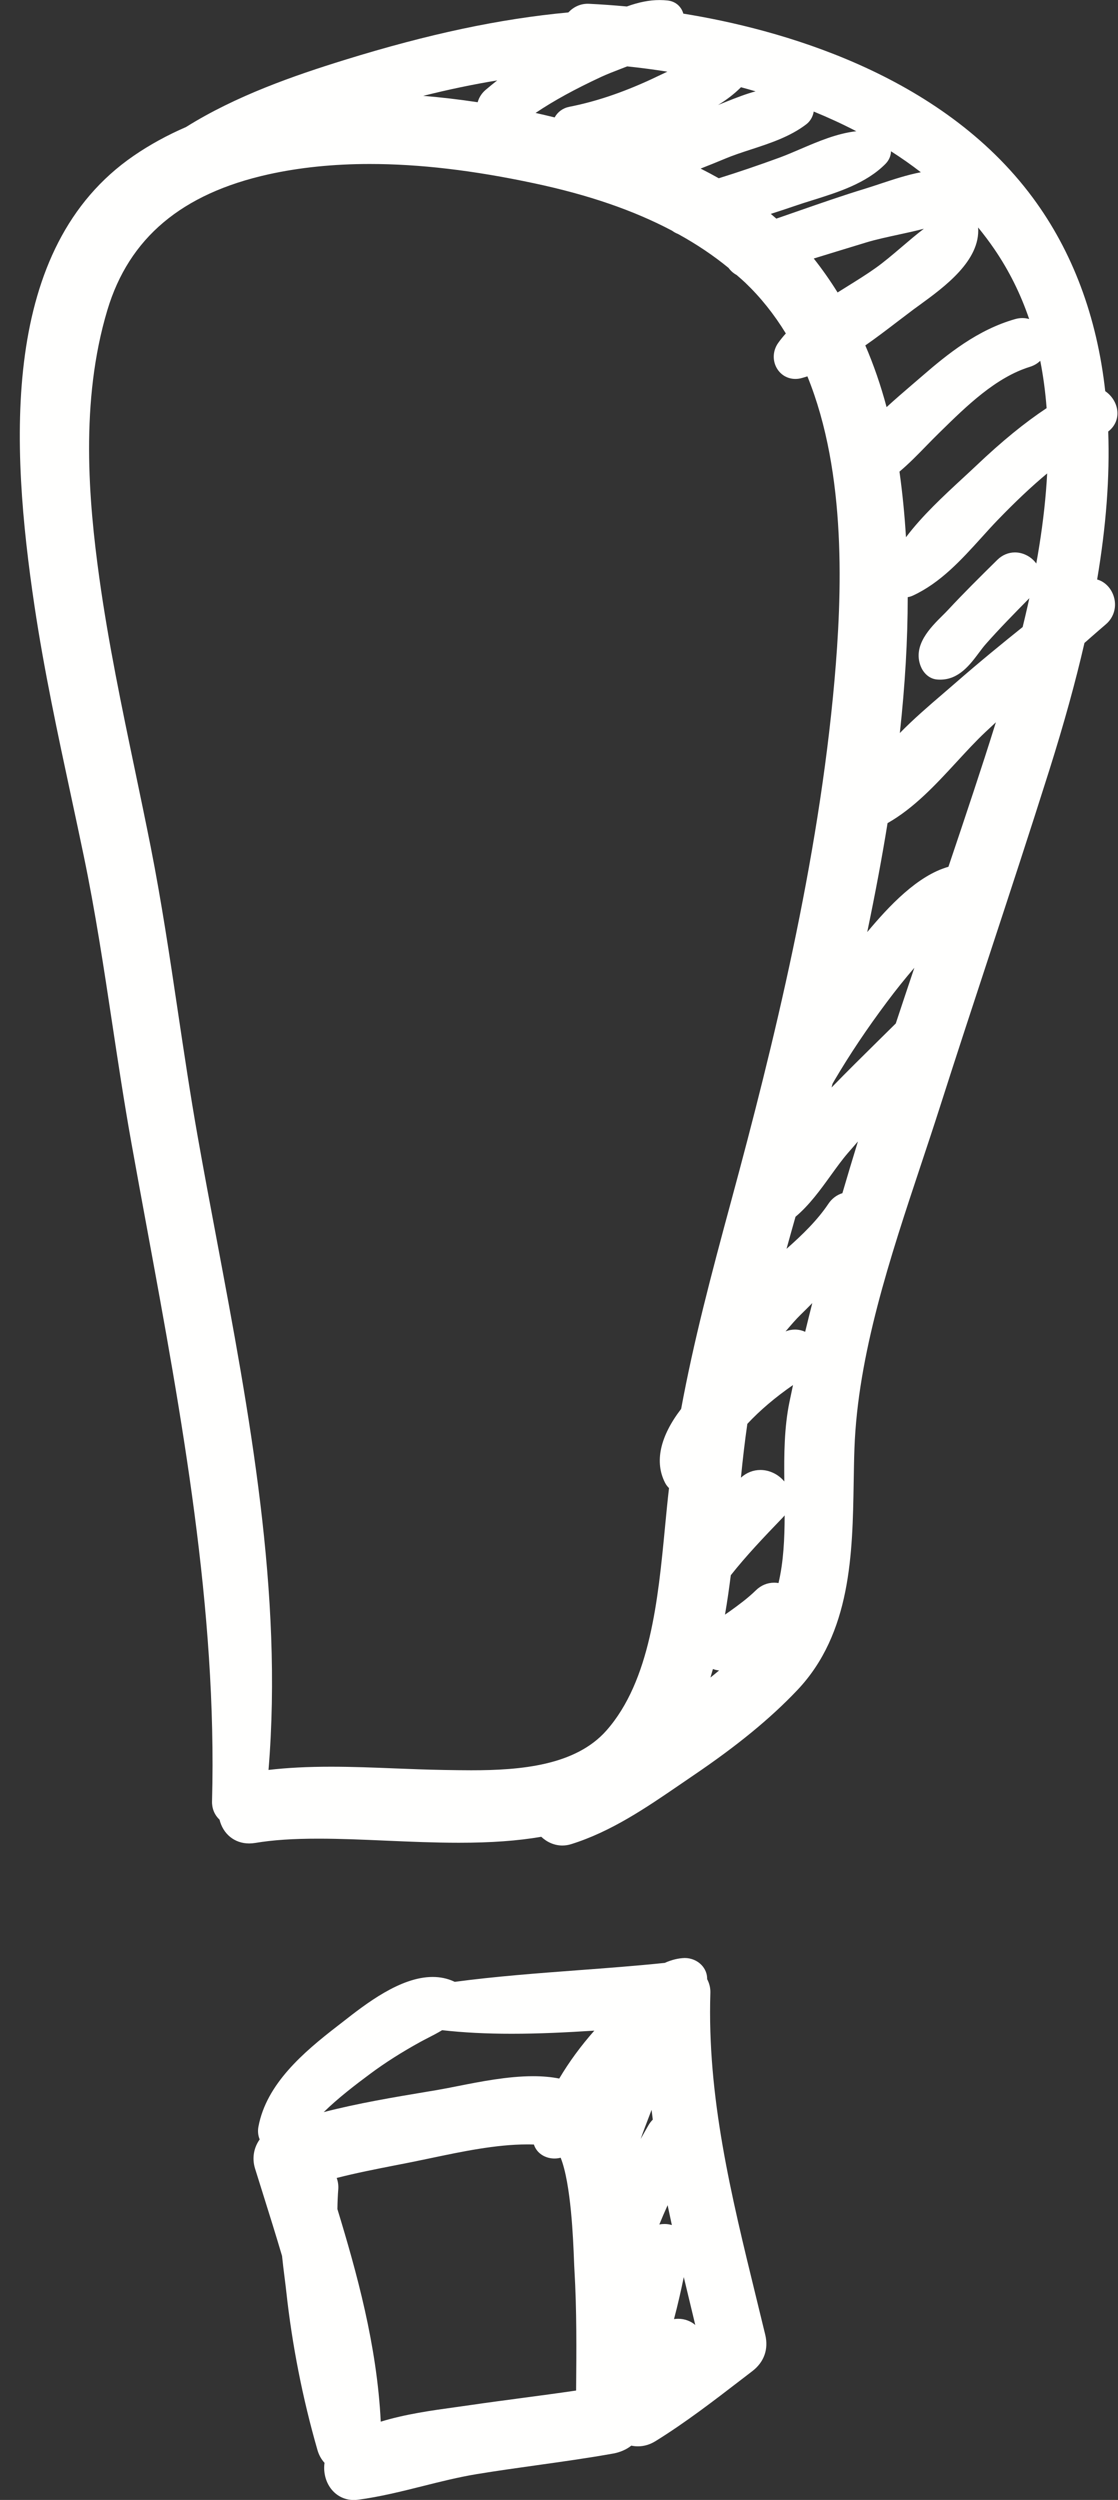 <?xml version="1.0" encoding="UTF-8" standalone="no"?><svg xmlns="http://www.w3.org/2000/svg" xmlns:xlink="http://www.w3.org/1999/xlink" fill="#000000" height="1533.8" preserveAspectRatio="xMidYMid meet" version="1" viewBox="877.3 459.3 686.1 1533.8" width="686.1" zoomAndPan="magnify"><rect x="877.3" y="459.3" width="686.1" height="1533.8" fill="#333333" stroke="none"/><g fill="#fffffe" id="change1_1"><path d="M 1137.012 518.117 C 1147.941 519.008 1159.113 520.316 1170.445 522.027 C 1171.242 519.133 1172.914 516.488 1175.363 514.41 C 1177.691 512.441 1180.043 510.512 1182.434 508.629 C 1167.465 511.098 1152.383 514.25 1137.012 518.117 Z M 1331.68 513.176 C 1327.547 517.246 1322.898 520.719 1317.957 523.742 C 1319.828 522.969 1321.699 522.211 1323.582 521.465 C 1329.332 519.191 1335.102 516.918 1340.996 515.34 C 1338.035 514.473 1335.055 513.629 1332.02 512.82 C 1331.898 512.945 1331.789 513.066 1331.68 513.176 Z M 1205.965 528.594 C 1209.832 529.465 1213.742 530.379 1217.684 531.348 C 1219.512 527.996 1222.703 525.586 1226.797 524.805 C 1242.758 521.676 1259.129 516.184 1276.871 507.992 C 1278.793 507.109 1285.445 503.945 1286.852 503.27 C 1278.656 501.977 1270.43 500.887 1262.199 500.031 L 1258.445 501.484 C 1254.105 503.16 1250.008 504.738 1246.289 506.449 C 1230.137 513.973 1217.195 521.039 1205.965 528.594 Z M 1307.258 562.734 C 1311.051 564.645 1314.777 566.625 1318.398 568.668 C 1330.285 564.973 1342.426 560.84 1355.449 556.082 C 1359.617 554.555 1363.938 552.711 1368.324 550.824 C 1379.477 546.043 1390.961 541.141 1402.809 539.82 C 1394.48 535.492 1385.762 531.469 1376.664 527.738 C 1376.188 530.797 1374.551 533.684 1372.141 535.527 C 1362.188 543.16 1349.945 547.156 1338.109 551.023 C 1332.535 552.844 1327.277 554.555 1322.398 556.609 C 1317.738 558.555 1312.613 560.645 1307.258 562.734 Z M 1353.727 593.441 C 1358.359 591.852 1362.992 590.238 1367.629 588.609 C 1380.797 584.023 1394.434 579.27 1408.066 575.109 C 1411.246 574.133 1414.473 573.055 1417.715 571.98 C 1425.773 569.316 1433.988 566.586 1442.414 564.984 C 1436.594 560.484 1430.469 556.184 1424.086 552.109 C 1424.035 554.922 1422.863 557.648 1420.699 559.852 C 1408.859 571.832 1391.473 577.273 1376.113 582.082 C 1372.41 583.23 1368.777 584.367 1365.316 585.566 C 1360.402 587.254 1355.387 588.918 1350.324 590.52 C 1351.465 591.484 1352.602 592.449 1353.727 593.441 Z M 1376.688 617.91 C 1381.898 624.5 1386.777 631.457 1391.312 638.746 C 1393.395 637.438 1395.473 636.141 1397.539 634.855 C 1403.543 631.113 1409.227 627.582 1414.461 623.863 C 1419.73 620.133 1424.988 615.66 1430.555 610.914 C 1435.027 607.098 1439.578 603.223 1444.262 599.641 C 1438.953 601.035 1433.551 602.207 1428.219 603.355 C 1421.359 604.848 1414.863 606.242 1408.836 608.066 C 1398.113 611.316 1387.402 614.621 1376.688 617.91 Z M 1408.324 671.234 C 1413.473 683.145 1417.836 695.812 1421.383 709.082 C 1426.605 704.289 1431.922 699.738 1437.109 695.273 L 1443.211 690.031 C 1458.766 676.543 1477.277 661.598 1500.277 655.082 C 1501.758 654.652 1503.238 654.445 1504.691 654.445 C 1506.148 654.445 1507.543 654.652 1508.887 655.047 C 1503.629 639.602 1496.574 625.418 1487.645 612.32 C 1484.527 607.746 1481.152 603.258 1477.559 598.859 C 1479.051 619.219 1456.711 635.457 1441.777 646.34 L 1438.074 649.027 C 1434.848 651.438 1431.531 653.969 1428.168 656.535 C 1421.762 661.441 1415.16 666.477 1408.324 671.234 Z M 1429.293 748.664 C 1431.105 761.613 1432.449 775.062 1433.281 788.918 C 1443.281 775.664 1456.207 763.727 1468.031 752.785 C 1470.941 750.105 1473.781 747.477 1476.48 744.922 C 1492.184 730.016 1505.988 718.742 1519.598 709.703 C 1518.816 699.578 1517.52 689.906 1515.684 680.652 C 1513.996 682.312 1511.844 683.586 1509.34 684.367 C 1488.367 690.848 1470.379 708.48 1454.508 724.047 L 1453.262 725.27 C 1450.875 727.605 1448.469 730.074 1445.996 732.594 C 1440.715 738.035 1435.262 743.637 1429.293 748.664 Z M 1434.355 825.676 C 1434.344 851.891 1432.742 879.406 1429.516 909.047 C 1438.098 900.289 1447.441 892.258 1456.086 884.848 C 1458.766 882.547 1461.367 880.309 1463.887 878.109 C 1478.391 865.441 1493.223 853.359 1504.887 844.016 C 1513.496 808.945 1518.449 777.949 1519.93 749.762 C 1510.367 757.723 1500.484 767.043 1489.543 778.375 C 1486.227 781.812 1482.949 785.434 1479.648 789.102 C 1467.301 802.723 1454.547 816.82 1437.547 824.707 C 1436.52 825.184 1435.434 825.516 1434.355 825.676 Z M 1421.98 964.316 C 1418.645 984.992 1414.582 1006.723 1409.508 1031.168 C 1422.727 1015.355 1440.301 996.477 1459.34 991.105 C 1464.586 975.555 1469.805 960.012 1474.93 944.48 C 1479.16 931.656 1483.82 917.398 1488.465 902.441 C 1486.289 904.461 1484.113 906.477 1481.961 908.52 C 1476.152 913.984 1470.516 920.125 1464.523 926.617 C 1451.598 940.641 1438.246 955.109 1421.98 964.316 Z M 1387.609 1126.531 C 1397.051 1116.801 1406.672 1107.32 1416.09 1098.027 C 1419.73 1094.422 1423.387 1090.828 1427.031 1087.23 C 1430.797 1075.824 1434.602 1064.438 1438.43 1053.055 C 1432.695 1059.719 1427.082 1066.715 1421.676 1073.953 C 1409.34 1090.434 1398.836 1106.137 1389.516 1121.934 C 1389.09 1122.68 1388.648 1123.449 1388.207 1124.223 C 1388.012 1124.992 1387.828 1125.762 1387.609 1126.531 Z M 1365.488 1205.832 C 1363.496 1212.852 1361.672 1219.344 1359.984 1225.504 C 1369.672 1216.945 1378.938 1207.957 1385.688 1197.848 C 1387.805 1194.68 1390.801 1192.441 1394.273 1191.352 C 1397.316 1180.973 1400.473 1170.43 1403.801 1159.621 C 1401.695 1162.031 1399.629 1164.402 1397.586 1166.773 C 1394.102 1170.82 1390.727 1175.504 1387.145 1180.457 C 1380.641 1189.48 1373.902 1198.762 1365.488 1205.832 Z M 1365.172 1275.047 C 1367.359 1275.047 1369.477 1275.535 1371.418 1276.426 C 1372.824 1270.629 1374.281 1264.746 1375.797 1258.785 C 1373.449 1261.176 1371.027 1263.598 1368.508 1266.047 C 1365.758 1268.707 1362.664 1272.328 1359.387 1276.176 C 1361.258 1275.418 1363.191 1275.047 1365.172 1275.047 Z M 1343.98 1361.188 C 1349.605 1361.188 1355.094 1363.949 1358.629 1368.258 C 1358.434 1351.766 1358.566 1334.957 1361.797 1319.387 C 1362.504 1315.945 1363.227 1312.516 1363.961 1309.066 C 1353.016 1316.648 1343.625 1324.637 1335.934 1332.887 C 1334.355 1343.707 1333.109 1354.656 1331.996 1365.898 C 1335.406 1362.816 1339.527 1361.188 1343.98 1361.188 Z M 1325.773 1425.766 C 1324.832 1433.277 1323.68 1441.43 1322.215 1449.945 C 1322.508 1449.746 1325.465 1447.676 1325.465 1447.676 C 1330.711 1443.906 1336.262 1439.816 1341.156 1435.039 C 1344.297 1431.957 1348.199 1430.336 1352.43 1430.336 C 1353.309 1430.336 1354.191 1430.418 1355.059 1430.559 C 1358.152 1417.488 1358.801 1403.289 1358.824 1389.027 C 1358.422 1389.535 1357.992 1390.039 1357.527 1390.508 C 1345.754 1402.738 1335.199 1413.848 1325.773 1425.766 Z M 1313.289 1488.539 C 1315.059 1487.129 1316.844 1485.668 1318.605 1484.18 C 1317.297 1484.066 1316.027 1483.758 1314.805 1483.309 C 1314.312 1485.059 1313.801 1486.797 1313.289 1488.539 Z M 1080.473 1543.246 C 1093.551 1543.246 1106.805 1543.777 1119.621 1544.289 C 1129.422 1544.668 1139.223 1545.066 1149.004 1545.227 L 1150.633 1545.258 C 1155.691 1545.336 1160.992 1545.438 1166.453 1545.438 C 1196.832 1545.438 1230.441 1542.539 1249.434 1521.066 C 1276.371 1490.578 1281.164 1440.508 1285.395 1396.348 C 1286.203 1388.027 1286.961 1379.949 1287.863 1372.316 C 1286.898 1371.367 1286.066 1370.266 1285.445 1369.047 C 1278.891 1356.297 1282.312 1340.648 1295.312 1323.707 C 1303.039 1281.988 1313.457 1242.496 1326.238 1195.34 C 1351.953 1100.352 1379.574 988.223 1389.418 876.664 C 1393.98 824.855 1397.098 749.934 1372.789 690.199 C 1371.664 690.566 1370.539 690.91 1369.438 691.215 C 1368.105 691.605 1366.746 691.789 1365.414 691.789 C 1360.402 691.789 1356.023 689.113 1353.699 684.625 C 1351.254 679.879 1351.707 674.156 1354.863 669.707 C 1356.207 667.801 1357.75 665.902 1359.559 663.887 C 1352.418 652.184 1344.078 641.742 1334.699 632.777 C 1333.156 631.312 1331.555 629.918 1329.941 628.535 L 1329.367 628.02 C 1327.422 626.992 1325.746 625.516 1324.402 623.668 C 1315.156 616.086 1304.766 609.105 1293.477 602.895 C 1292.156 602.379 1290.898 601.707 1289.762 600.852 C 1266.113 588.355 1238.453 578.84 1205.234 571.785 C 1167.754 563.789 1134.691 559.91 1104.184 559.91 C 1082.023 559.91 1061.145 562.051 1042.121 566.258 C 988.84 578.059 956.477 605.289 943.203 649.492 C 926.383 705.484 931.711 766.699 938.242 813.789 C 943.754 853.52 952.102 893.492 960.18 932.133 C 963.414 947.637 966.652 963.141 969.738 978.672 C 976.379 1012.285 981.516 1046.684 986.469 1079.969 C 990.23 1105.145 994.113 1131.191 998.617 1156.613 C 1002.312 1177.5 1006.273 1198.52 1010.254 1219.66 C 1030.312 1326.387 1051.055 1436.637 1042.082 1545.219 C 1053.664 1543.879 1066.074 1543.246 1080.473 1543.246 Z M 1222.402 1591.598 C 1217.672 1591.598 1213.062 1589.648 1209.465 1586.238 C 1194.992 1588.727 1178.801 1589.898 1158.902 1589.898 C 1143.965 1589.898 1128.773 1589.238 1114.094 1588.609 C 1099.594 1587.969 1085.914 1587.387 1072.645 1587.387 C 1057.023 1587.387 1044.742 1588.207 1034.043 1589.996 C 1032.703 1590.219 1031.434 1590.328 1030.211 1590.328 C 1021.223 1590.328 1014.203 1584.566 1012.012 1575.707 C 1008.941 1572.828 1007.301 1568.855 1007.422 1564.469 C 1010.613 1446.879 988.75 1328.219 967.605 1213.473 C 964.332 1195.719 961.062 1177.988 957.895 1160.293 C 953.543 1136.02 949.797 1111.223 946.172 1087.258 C 941.055 1053.371 935.754 1018.316 928.68 984.344 C 926.148 972.152 923.535 959.977 920.926 947.785 C 912.758 909.719 904.324 870.344 898.465 831.078 C 883.711 732.082 877.297 611.219 959.336 554.887 C 969.09 548.172 979.898 542.254 991.457 537.242 C 1022.152 518.02 1057.852 505.656 1088.762 496.082 C 1140.301 480.125 1184.043 470.844 1226.09 466.93 C 1229.281 463.52 1233.461 461.609 1237.938 461.609 C 1238.035 461.609 1238.574 461.621 1238.695 461.621 C 1246.133 461.988 1253.969 462.539 1261.977 463.285 C 1269.266 460.621 1275.855 459.336 1282.105 459.336 C 1283.805 459.336 1285.516 459.434 1287.23 459.629 C 1290.641 460.047 1293.504 461.805 1295.289 464.617 C 1295.887 465.559 1296.34 466.586 1296.645 467.664 C 1354.668 477.031 1454.41 503.957 1511.125 580.637 C 1535.52 613.629 1550.473 653.543 1555.562 699.297 C 1559.695 702.121 1562.578 706.719 1562.996 711.602 C 1563.422 716.516 1561.367 721.016 1557.395 724.047 C 1558.387 752.012 1556.16 781.824 1550.598 814.84 C 1555.023 816.074 1558.754 819.609 1560.551 824.512 C 1562.91 830.969 1561.102 837.977 1555.926 842.355 C 1552.969 844.871 1550.047 847.441 1547.109 849.996 C 1545.68 851.27 1544.25 852.527 1542.809 853.785 C 1537.328 877.645 1530.285 903.141 1521.309 931.629 C 1509.398 969.367 1496.855 1007.555 1484.711 1044.496 C 1474.391 1075.91 1464.059 1107.32 1454.008 1138.809 C 1450.375 1150.168 1446.535 1161.723 1442.637 1173.438 C 1423.512 1230.926 1403.738 1290.387 1401.66 1347.906 C 1401.402 1354.855 1401.305 1361.938 1401.184 1369.098 C 1400.473 1412.355 1399.68 1461.406 1366.539 1496.316 C 1350.008 1513.727 1329.672 1530.398 1302.539 1548.777 L 1294.418 1554.328 C 1273.766 1568.457 1252.418 1583.066 1227.824 1590.758 C 1226.051 1591.316 1224.219 1591.598 1222.402 1591.598" fill="inherit"/><path d="M 1148.621 1704.898 C 1145.762 1706.648 1142.809 1708.16 1139.949 1709.629 C 1138.379 1710.441 1136.84 1711.219 1135.371 1712.031 C 1124.02 1718.262 1113.672 1724.84 1104.609 1731.57 C 1095.078 1738.648 1084.828 1746.512 1075.961 1755.16 C 1097.051 1749.711 1118.789 1746.078 1139.988 1742.539 L 1145.379 1741.641 C 1149.25 1740.98 1153.602 1740.121 1158.25 1739.199 C 1171.879 1736.5 1188.852 1733.129 1204.398 1733.129 C 1210.352 1733.129 1215.68 1733.609 1220.5 1734.57 C 1226.59 1724.32 1233.68 1714.641 1242.039 1705.172 C 1224.512 1706.289 1208.012 1707.09 1191.289 1707.09 C 1175.691 1707.09 1161.691 1706.371 1148.621 1704.898 Z M 1277.16 1753.77 C 1275.789 1757.422 1274.41 1761.031 1273.031 1764.609 C 1272.129 1766.949 1271.289 1769.309 1270.461 1771.68 C 1272.02 1768.871 1273.609 1766.07 1275.23 1763.27 C 1275.988 1761.961 1276.891 1760.781 1277.91 1759.762 C 1277.648 1757.738 1277.398 1755.75 1277.16 1753.77 Z M 1285.121 1823.801 C 1286.648 1823.801 1288.172 1824.031 1289.609 1824.461 C 1288.719 1820.391 1287.859 1816.328 1287.012 1812.262 C 1285.172 1816.32 1283.48 1820.27 1281.922 1824.121 C 1282.941 1823.91 1284.02 1823.801 1285.121 1823.801 Z M 1293.469 1881.961 C 1297.391 1881.961 1301.23 1883.359 1303.988 1885.781 C 1303.988 1885.781 1298.672 1863.68 1296.93 1856.379 C 1295.23 1864.609 1293.262 1873.359 1290.922 1882.16 C 1291.75 1882.031 1292.602 1881.961 1293.469 1881.961 Z M 1084.359 1814.66 C 1096.148 1853.359 1108.648 1898.121 1110.961 1945.09 C 1126.051 1940.449 1142.32 1938.199 1156.969 1936.18 C 1160.141 1935.738 1163.262 1935.309 1166.309 1934.859 C 1176.859 1933.32 1187.43 1931.922 1198.012 1930.512 C 1208.961 1929.051 1219.91 1927.602 1230.852 1925.988 C 1231.07 1901.66 1231.27 1876.539 1229.82 1851.98 C 1229.73 1850.621 1229.66 1848.59 1229.551 1846.07 C 1229.078 1833.719 1227.762 1799.16 1221.371 1783.141 C 1220.172 1783.461 1218.898 1783.629 1217.59 1783.629 C 1213.07 1783.629 1208.941 1781.629 1206.57 1778.281 C 1205.852 1777.27 1205.309 1776.191 1204.961 1775.051 C 1203.59 1775 1202.191 1774.98 1200.77 1774.98 C 1181.691 1774.98 1160.602 1779.422 1142 1783.328 C 1137.77 1784.219 1133.621 1785.078 1129.609 1785.891 L 1120.34 1787.711 C 1108.289 1790.07 1095.941 1792.488 1083.922 1795.559 C 1084.73 1797.738 1085.09 1800.16 1084.879 1802.691 C 1084.602 1806.16 1084.43 1809.98 1084.359 1814.66 Z M 1094.398 1993.16 C 1088.43 1993.16 1083.07 1990.27 1079.711 1985.23 C 1076.852 1980.949 1075.73 1975.5 1076.461 1970.359 C 1074.469 1968.191 1072.988 1965.52 1072.109 1962.449 C 1062.988 1930.719 1056.559 1898.02 1052.988 1865.27 C 1052.68 1862.469 1052.309 1859.52 1051.922 1856.469 C 1051.391 1852.262 1050.84 1847.871 1050.391 1843.41 C 1046.602 1830.578 1042.602 1817.809 1038.59 1805.039 L 1033.801 1789.73 C 1031.879 1783.461 1033.02 1777.012 1036.672 1771.91 C 1035.672 1769.559 1035.371 1766.852 1035.91 1764.039 C 1040.801 1737.871 1063.512 1718.461 1084.422 1702.32 L 1087.762 1699.73 C 1101.762 1688.781 1122.941 1672.238 1142.801 1672.238 C 1147.48 1672.238 1151.871 1673.16 1155.859 1675 C 1156.031 1675.078 1156.191 1675.16 1156.359 1675.238 C 1181.441 1671.898 1207.141 1669.98 1232.031 1668.109 C 1249.539 1666.801 1267.641 1665.441 1285.262 1663.609 C 1289.391 1661.738 1293.488 1660.738 1297.48 1660.609 C 1301.512 1660.609 1305.219 1662.211 1307.781 1664.879 C 1310.102 1667.289 1311.328 1670.371 1311.262 1673.57 C 1312.648 1676.219 1313.328 1679.051 1313.25 1681.871 C 1311.219 1745.762 1325.84 1805.52 1341.32 1868.781 C 1343.199 1876.441 1345.07 1884.102 1346.922 1891.781 C 1349.039 1900.629 1346.219 1908.551 1338.969 1914.102 L 1332.039 1919.422 C 1315.32 1932.281 1298.031 1945.59 1279.609 1957.012 C 1276.172 1959.141 1272.531 1960.219 1268.77 1960.219 C 1267.398 1960.219 1266.059 1960.07 1264.73 1959.789 C 1261.66 1962.23 1257.84 1963.891 1253.441 1964.672 C 1237.93 1967.441 1222.141 1969.648 1206.852 1971.789 C 1194.672 1973.488 1182.078 1975.262 1169.77 1977.281 C 1158.77 1979.102 1147.602 1981.891 1136.801 1984.602 C 1123.879 1987.84 1110.52 1991.191 1097 1992.988 C 1096.109 1993.102 1095.238 1993.16 1094.398 1993.16" fill="inherit"/><path d="M 1454.266 876.285 C 1453.605 876.285 1452.926 876.254 1452.246 876.191 C 1447.051 875.695 1443.703 871.637 1442.301 868.012 C 1437.316 855.184 1448.34 844.273 1455.625 837.039 C 1456.836 835.84 1457.969 834.727 1458.945 833.668 C 1468.648 823.227 1478.887 813.086 1489.391 802.746 C 1492.344 799.832 1496.172 798.23 1500.16 798.23 C 1506.453 798.23 1512.531 802.27 1514.945 808.055 C 1517.199 813.422 1515.992 819.227 1511.699 823.57 L 1508.359 826.961 C 1499.613 835.852 1490.57 845.047 1482.246 854.473 C 1480.816 856.09 1479.438 857.945 1478.016 859.844 C 1472.535 867.172 1465.715 876.285 1454.266 876.285" fill="inherit"/></g></svg>